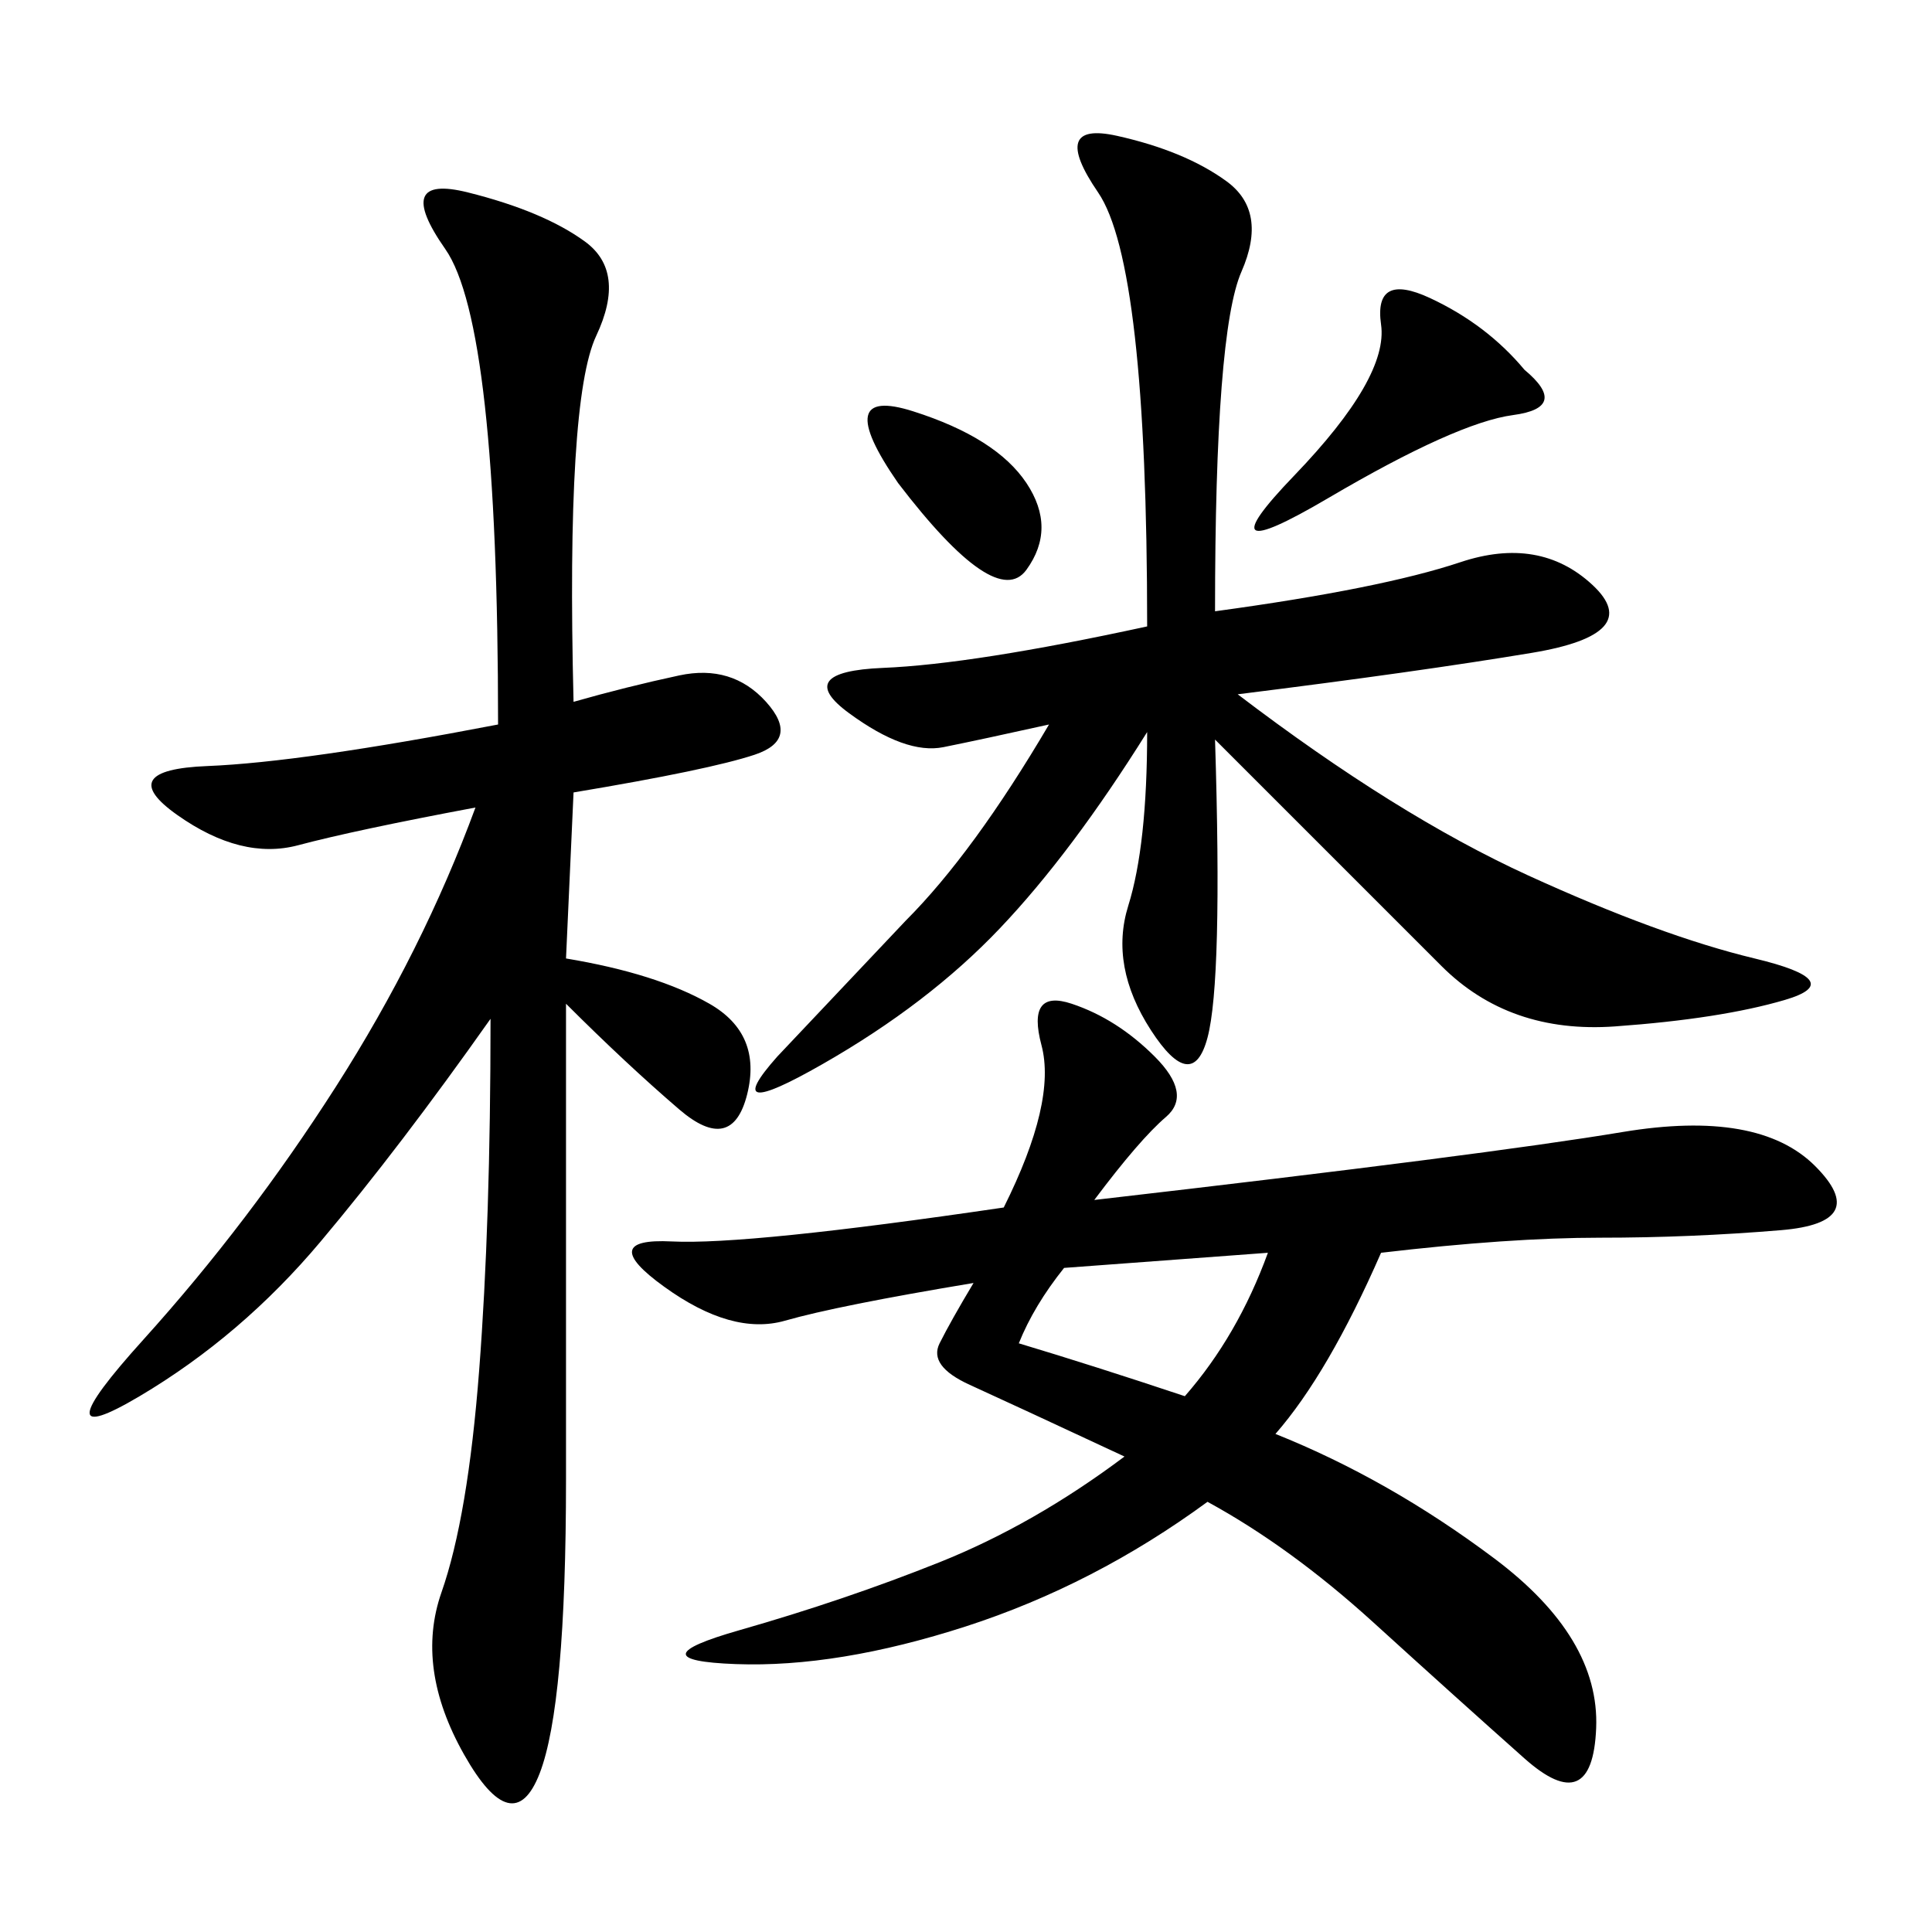 <svg xmlns="http://www.w3.org/2000/svg" xmlns:xlink="http://www.w3.org/1999/xlink" width="300" height="300"><path d="M169.92 186.33Q230.86 179.30 251.95 175.78Q273.05 172.27 281.84 181.05Q290.63 189.84 276.56 191.02Q262.50 192.19 248.44 192.19L248.44 192.19Q234.38 192.19 214.45 194.53L214.45 194.53Q206.25 213.28 198.05 222.66L198.05 222.66Q215.63 229.69 232.03 241.99Q248.44 254.30 247.85 268.36Q247.27 282.42 236.72 273.05Q226.17 263.67 213.28 251.95Q200.39 240.23 187.50 233.20L187.50 233.20Q169.92 246.09 150 252.54Q130.08 258.98 114.26 258.40Q98.44 257.81 114.84 253.13Q131.25 248.44 145.90 242.58Q160.55 236.72 174.61 226.17L174.61 226.17Q157.03 217.97 150.59 215.04Q144.14 212.11 145.90 208.59Q147.66 205.08 151.17 199.22L151.17 199.22Q130.08 202.73 121.88 205.08Q113.67 207.42 103.13 199.80Q92.58 192.19 104.30 192.77Q116.02 193.36 155.86 187.50L155.86 187.50Q164.06 171.09 161.72 162.30Q159.38 153.52 166.41 155.86Q173.44 158.20 179.30 164.06Q185.16 169.92 181.05 173.44Q176.95 176.95 169.92 186.33L169.92 186.33ZM89.06 108.98Q97.27 106.64 105.47 104.88Q113.67 103.13 118.95 108.98Q124.22 114.84 117.19 117.19Q110.16 119.53 89.06 123.05L89.06 123.05L87.89 148.83Q101.95 151.17 110.16 155.86Q118.36 160.55 116.02 169.92Q113.67 179.30 105.47 172.27Q97.27 165.23 87.89 155.86L87.89 155.86L87.89 229.69Q87.89 264.84 83.79 275.39Q79.69 285.94 72.07 272.46Q64.45 258.98 68.55 247.27Q72.66 235.55 74.41 212.70Q76.17 189.84 76.17 158.20L76.17 158.20Q62.11 178.13 49.80 192.77Q37.50 207.42 21.68 216.80Q5.86 226.17 22.27 208.01Q38.67 189.84 52.15 168.75Q65.63 147.66 73.83 125.39L73.83 125.39Q55.08 128.91 46.29 131.25Q37.50 133.59 27.54 126.56Q17.58 119.53 32.23 118.95Q46.88 118.36 77.34 112.50L77.34 112.50Q77.34 50.39 69.14 38.67Q60.94 26.95 72.66 29.88Q84.38 32.81 90.82 37.50Q97.27 42.19 92.58 52.15Q87.89 62.11 89.06 108.98L89.06 108.98ZM188.67 94.92Q214.45 91.41 226.76 87.30Q239.06 83.20 247.27 90.82Q255.47 98.44 237.89 101.37Q220.31 104.30 192.19 107.81L192.19 107.81Q216.80 126.56 237.30 135.94Q257.81 145.31 272.46 148.83Q287.11 152.34 277.15 155.27Q267.19 158.20 250.78 159.38Q234.38 160.55 223.83 150L223.83 150L188.67 114.84Q189.84 152.34 187.50 161.13Q185.16 169.92 178.71 159.96Q172.27 150 175.20 140.63Q178.13 131.25 178.13 113.67L178.13 113.67Q166.41 132.42 155.27 144.14Q144.14 155.86 127.73 165.23Q111.33 174.61 120.70 164.06L120.70 164.06L140.63 142.97Q151.17 132.42 162.89 112.50L162.89 112.50Q152.34 114.84 146.48 116.02Q140.63 117.19 131.84 110.74Q123.05 104.30 137.11 103.71Q151.17 103.13 178.13 97.27L178.13 97.27Q178.13 41.02 170.51 29.88Q162.89 18.75 173.44 21.09Q183.98 23.44 190.43 28.13Q196.88 32.81 192.77 42.19Q188.67 51.56 188.67 94.92L188.67 94.92ZM236.72 57.42Q243.75 63.28 234.96 64.45Q226.17 65.63 206.25 77.34Q186.33 89.06 200.98 73.83Q215.63 58.59 214.45 50.39Q213.28 42.19 222.07 46.29Q230.86 50.39 236.72 57.42L236.72 57.42ZM158.20 208.59Q169.92 212.11 183.98 216.80L183.98 216.80Q192.19 207.42 196.88 194.53L196.88 194.53L165.23 196.88Q160.55 202.73 158.20 208.59L158.20 208.59ZM139.45 75Q128.91 59.77 141.80 63.87Q154.69 67.97 159.38 75Q164.06 82.03 159.38 88.48Q154.69 94.92 139.45 75L139.45 75Z"/></svg>